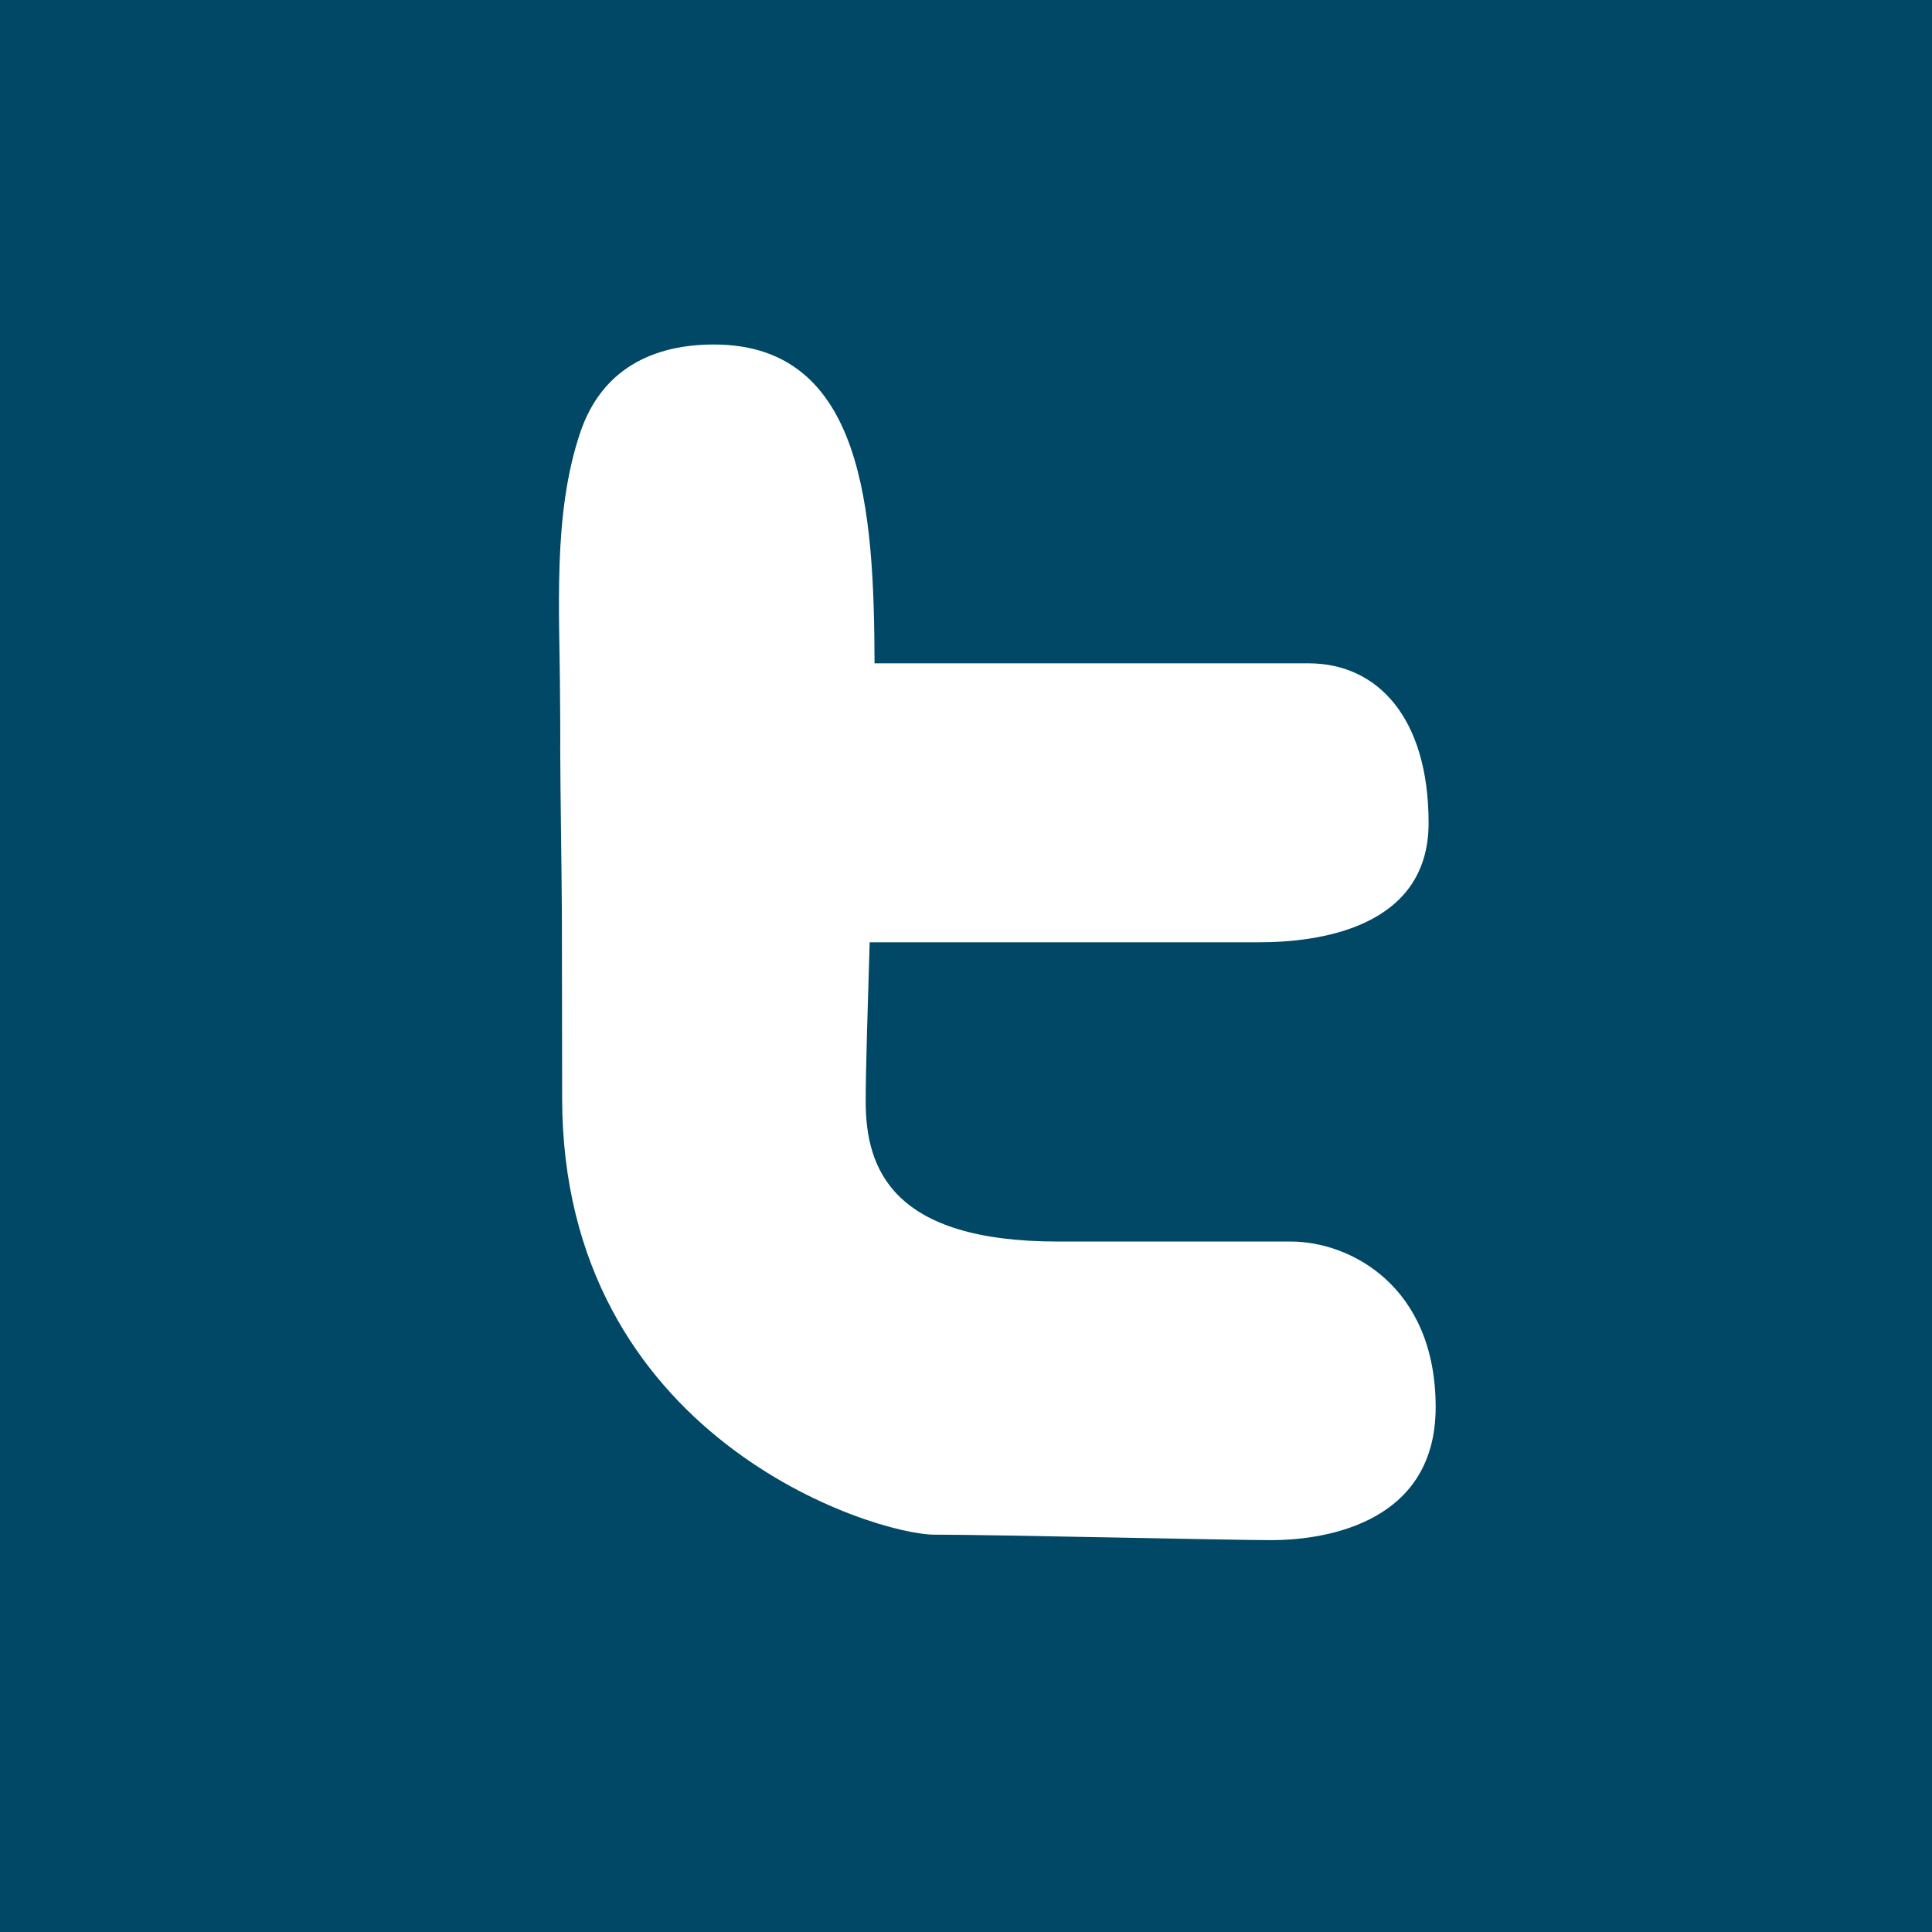 <?xml version="1.0" encoding="UTF-8" standalone="no"?>
<!-- Created with Inkscape (http://www.inkscape.org/) -->

<svg
   xmlns:dc="http://purl.org/dc/elements/1.1/"
   xmlns:cc="http://creativecommons.org/ns#"
   xmlns:rdf="http://www.w3.org/1999/02/22-rdf-syntax-ns#"
   xmlns:svg="http://www.w3.org/2000/svg"
   xmlns="http://www.w3.org/2000/svg"
   xmlns:sodipodi="http://sodipodi.sourceforge.net/DTD/sodipodi-0.dtd"
   xmlns:inkscape="http://www.inkscape.org/namespaces/inkscape"
   width="22.931mm"
   height="22.931mm"
   viewBox="0 0 22.931 22.931"
   version="1.1"
   id="svg3614"
   inkscape:version="0.92.3 (2405546, 2018-03-11)"
   sodipodi:docname="twitter.svg">
  <defs
     id="defs3608" />
  <sodipodi:namedview
     id="base"
     pagecolor="#ffffff"
     bordercolor="#666666"
     borderopacity="1.0"
     inkscape:pageopacity="0.0"
     inkscape:pageshadow="2"
     inkscape:zoom="0.35"
     inkscape:cx="-328.09524"
     inkscape:cy="71.904743"
     inkscape:document-units="mm"
     inkscape:current-layer="layer1"
     showgrid="false"
     fit-margin-top="0"
     fit-margin-left="0"
     fit-margin-right="0"
     fit-margin-bottom="0"
     inkscape:window-width="1299"
     inkscape:window-height="713"
     inkscape:window-x="67"
     inkscape:window-y="27"
     inkscape:window-maximized="1" />
  <g
     inkscape:label="Layer 1"
     inkscape:groupmode="layer"
     id="layer1"
     transform="translate(-39.939,-144.928)">
    <path
       d="m 39.939,144.928 h 22.931 v 22.931 H 39.939 Z"
       id="path909"
       inkscape:connector-curvature="0"
       style="fill:#004866;stroke-width:0.353;enable-background:new" />
    <path
       d="m 46.588,153.785 c 0.003,0.667 0.016,1.338 0.02,2.009 0.001,0.722 0.003,1.443 0.003,2.164 0,4.04 3.708,5.185 4.419,5.185 0.712,0 3.498,0.065 4.001,0.065 0.504,0 1.948,-0.132 1.948,-1.578 0,-1.446 -1.024,-1.966 -1.716,-1.966 h -2.767 c -1.968,0 -2.282,-0.863 -2.282,-1.662 0,-0.38 0.024,-1.124 0.047,-1.89 h 4.623 c 0.692,0 2.011,-0.163 2.011,-1.416 0,-1.252 -0.608,-1.895 -1.425,-1.895 h -5.151 c -0.006,-1.807 -0.124,-3.784 -1.906,-3.784 -0.737,0 -1.335,0.3 -1.587,1.044 -0.331,0.978 -0.243,2.123 -0.24,3.141 0.002,0.194 0.003,0.388 0.003,0.582 z"
       id="path911"
       inkscape:connector-curvature="0"
       style="fill:#ffffff;stroke-width:0.353;enable-background:new" />
  </g>
</svg>
